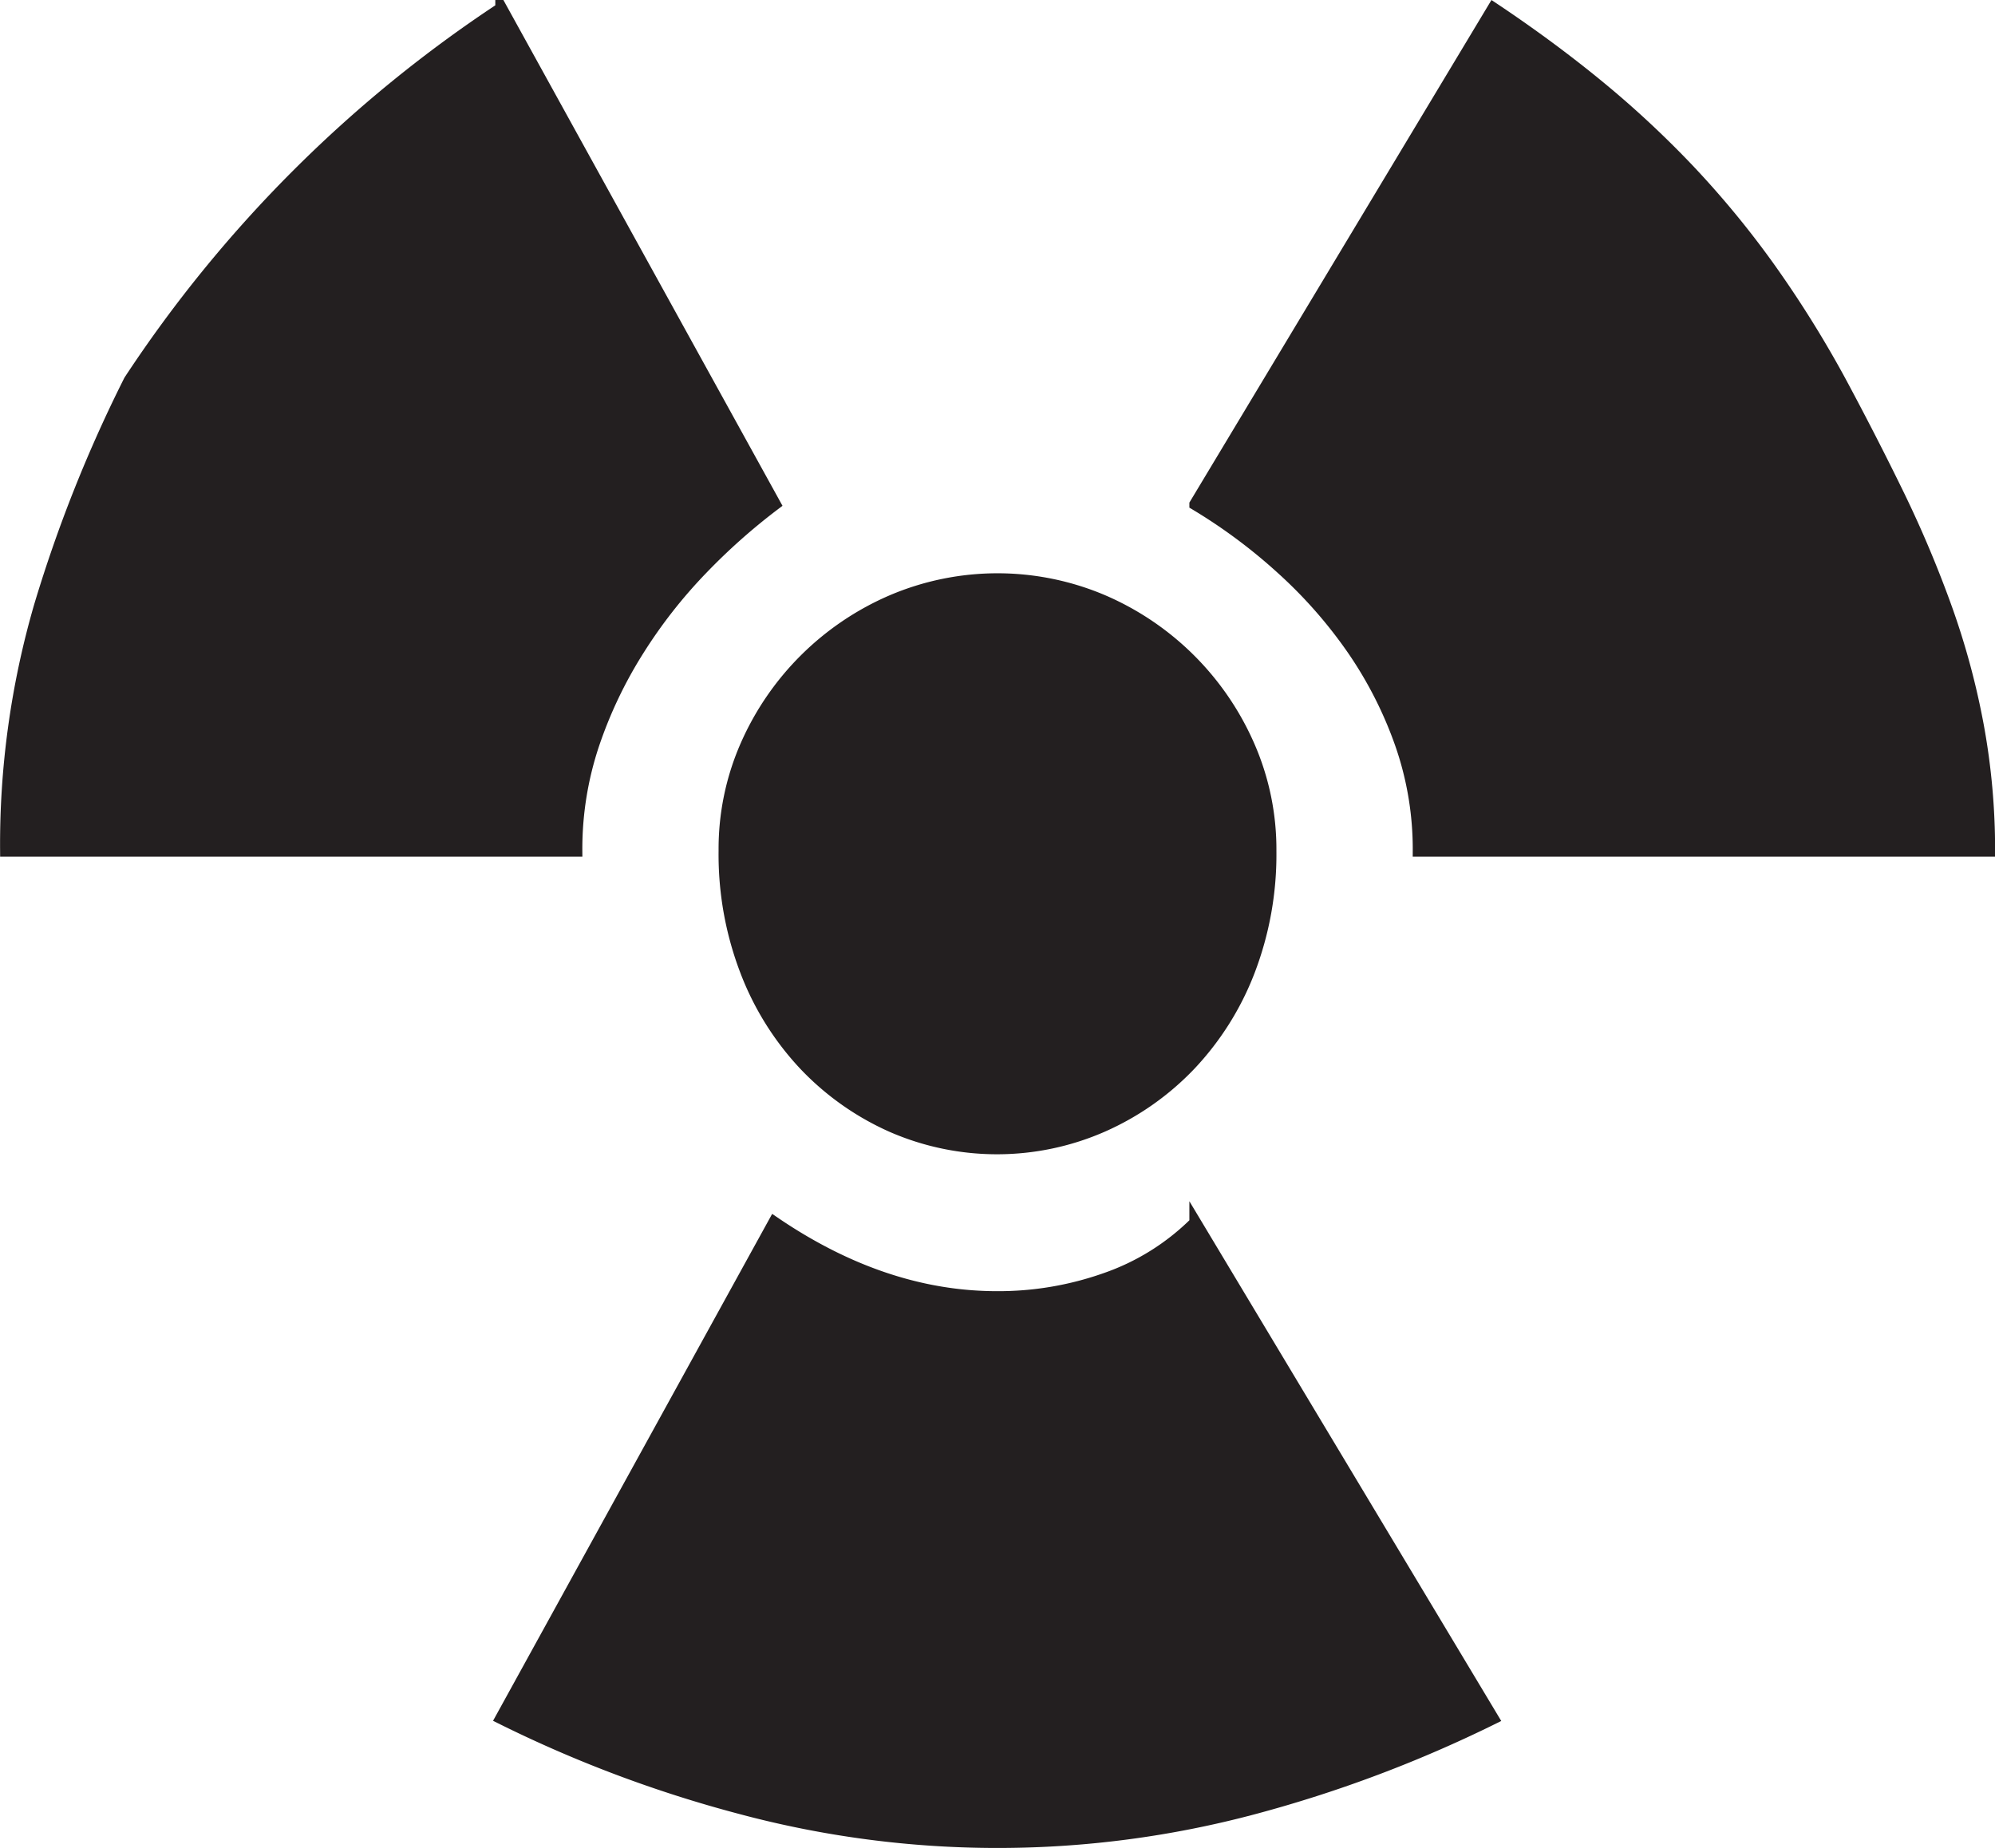 <svg id="Layer_19" data-name="Layer 19" xmlns="http://www.w3.org/2000/svg" viewBox="0 0 217.3 201.32"><defs><style>.cls-1{fill:#231f20;stroke:#231f20;stroke-miterlimit:10;stroke-width:1.3px;}</style></defs><title>FBG Radiation icon</title><path class="cls-1" d="M124.62,134.85a29.74,29.74,0,0,0,9.47-6.67A31.11,31.11,0,0,0,140.5,118a35.43,35.43,0,0,0,2.35-13.09,28.06,28.06,0,0,0-2.35-11.44,30.51,30.51,0,0,0-15.88-15.82,29.3,29.3,0,0,0-23,0A30.51,30.51,0,0,0,85.74,93.43a28,28,0,0,0-2.35,11.44A35.4,35.4,0,0,0,85.74,118a31.06,31.06,0,0,0,6.42,10.23,29.7,29.7,0,0,0,9.47,6.67A28.59,28.59,0,0,0,124.62,134.85Zm16.45,74.33a141.15,141.15,0,0,0,26-9.78l-32.4-54a25.86,25.86,0,0,1-9.78,6.1,35,35,0,0,1-11.82,2q-12.33,0-24.27-8.13l-29.73,54a137.14,137.14,0,0,0,26,9.78A108.12,108.12,0,0,0,141.07,209.18Zm-82-196.05A142.11,142.11,0,0,0,18.59,53.66,151.5,151.5,0,0,0,8.81,78.25a92.91,92.91,0,0,0-3.68,26.62H67.25a35.93,35.93,0,0,1,1.84-11.56A47.82,47.82,0,0,1,74,83a54.41,54.41,0,0,1,6.92-8.83,67.18,67.18,0,0,1,7.94-7.05Zm75.6,54a59.17,59.17,0,0,1,9.47,7.05A50.75,50.75,0,0,1,151.87,83a43.64,43.64,0,0,1,5.21,10.29A34.85,34.85,0,0,1,159,104.87h62.13a74.56,74.56,0,0,0-1.21-13.53,82.61,82.61,0,0,0-3.43-12.77,124.89,124.89,0,0,0-5.21-12.39q-3-6.16-6.42-12.52a119.7,119.7,0,0,0-7.75-12.39,101.52,101.52,0,0,0-8.7-10.55,108.22,108.22,0,0,0-9.91-9.21q-5.27-4.32-11.37-8.39Z" transform="translate(-4.47 -12.2)"/></svg>